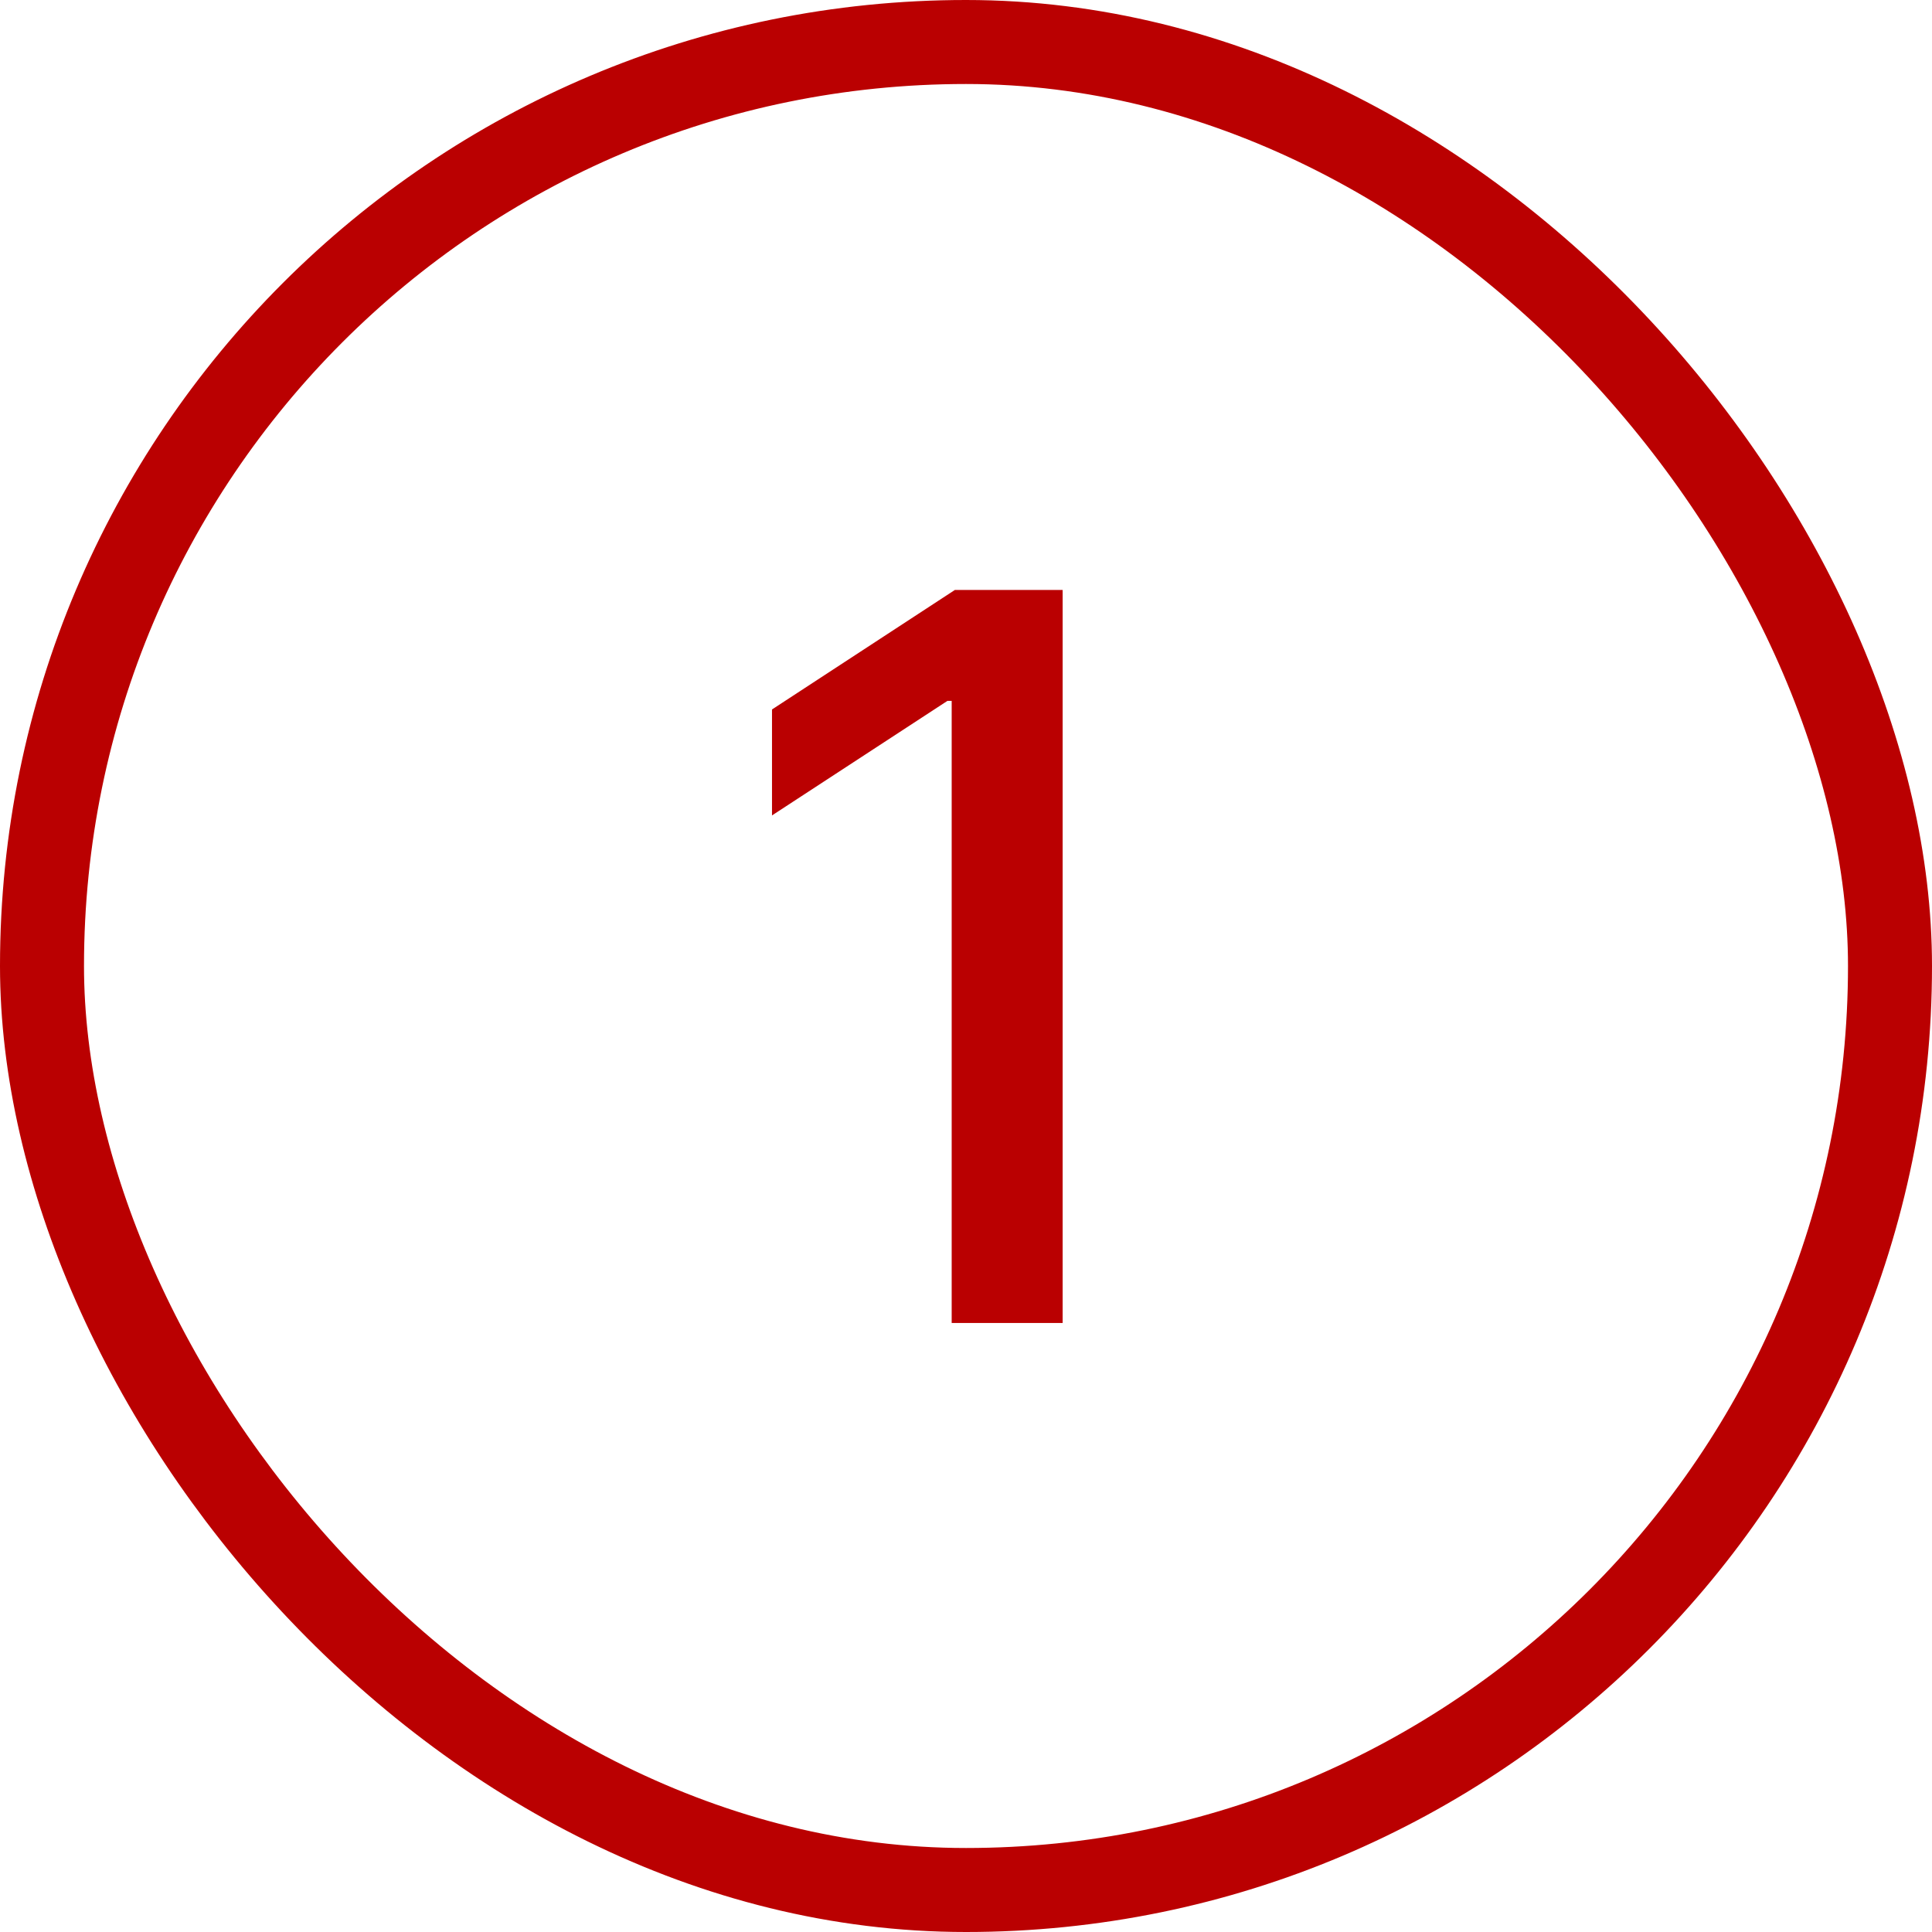 <svg xmlns="http://www.w3.org/2000/svg" width="46" height="46" viewBox="0 0 46 46" fill="none"><rect x="1" y="1" width="44" height="44" rx="22" stroke="#BA0001" stroke-width="2"></rect><path d="M25.301 14.046V31.5H22.659V16.688H22.557L18.381 19.415V16.892L22.736 14.046H25.301Z" fill="#BA0001"></path></svg>